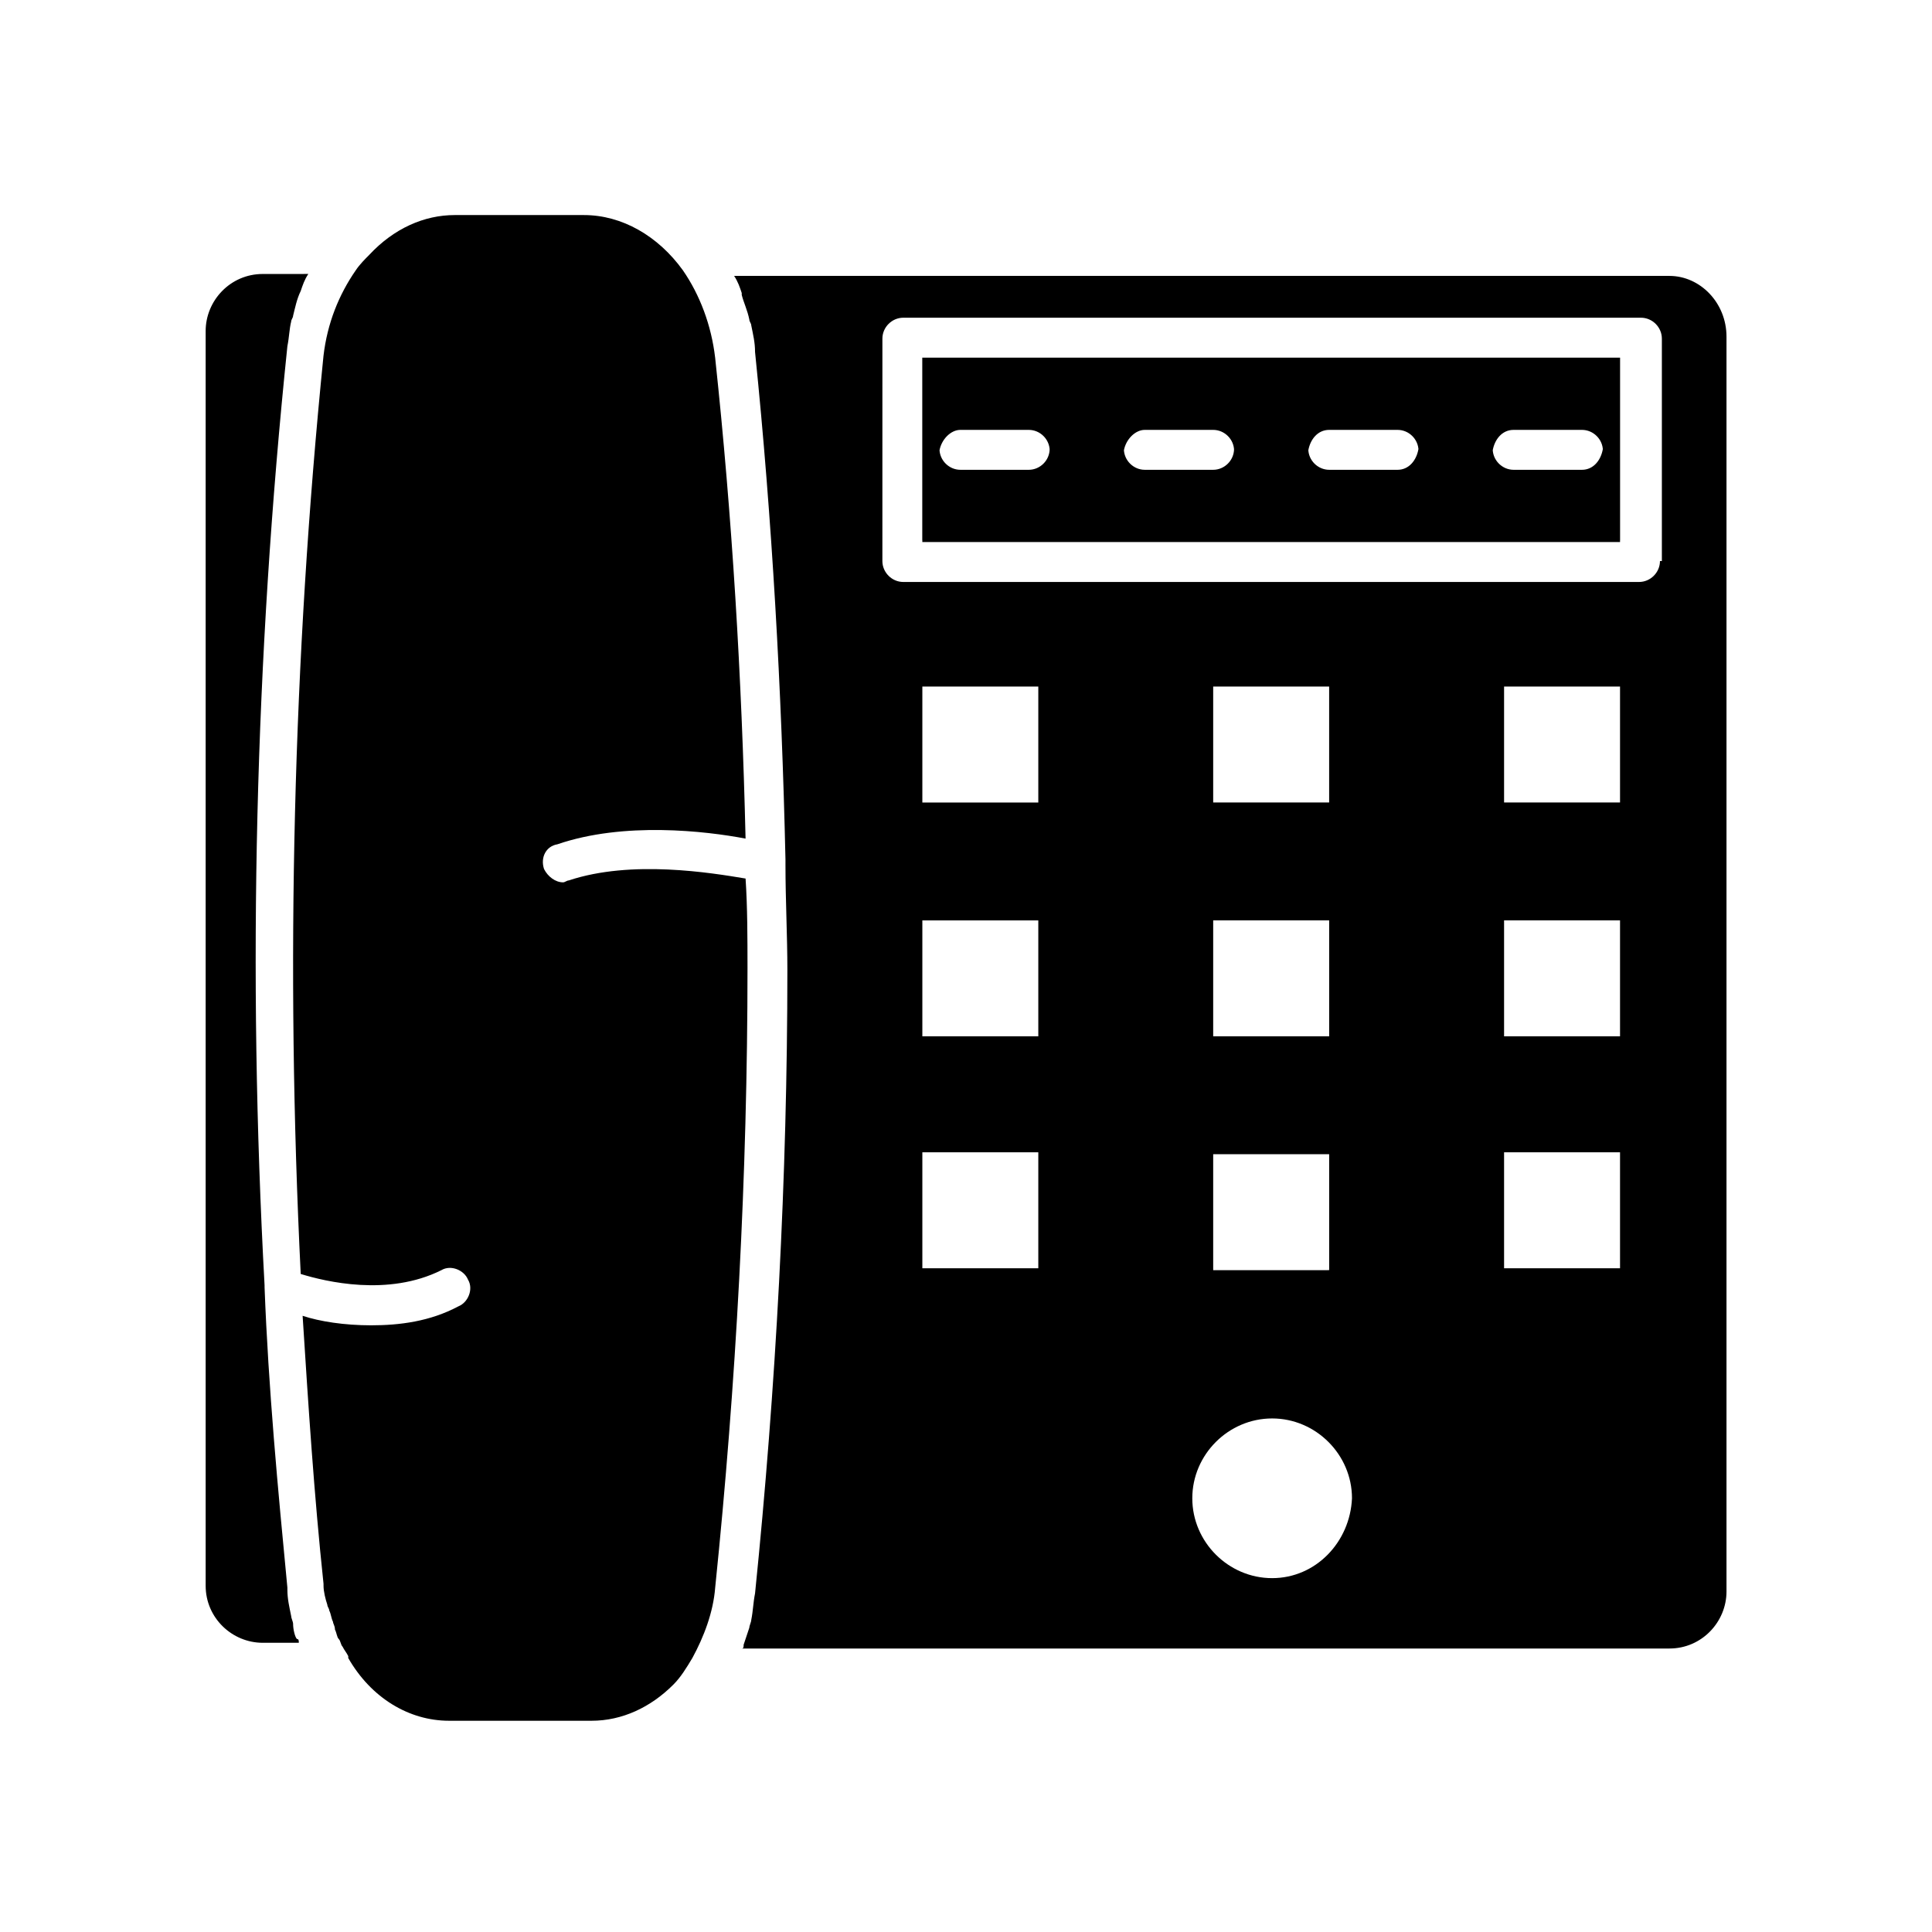 <?xml version="1.0" encoding="UTF-8"?>
<!-- Uploaded to: ICON Repo, www.iconrepo.com, Generator: ICON Repo Mixer Tools -->
<svg fill="#000000" width="800px" height="800px" version="1.1" viewBox="144 144 512 512" xmlns="http://www.w3.org/2000/svg">
 <path d="m388.41 238.78v48.367h184.9v-48.367zm28.215 29.723h-18.137c-3.023 0-5.543-2.519-5.543-5.543 0-3.023 2.519-5.543 5.543-5.543h18.137c3.023 0 5.543 2.519 5.543 5.543 0 3.023-2.519 5.543-5.543 5.543zm48.867 0h-18.137c-3.023 0-5.543-2.519-5.543-5.543 0-3.023 2.519-5.543 5.543-5.543l18.137 0.004c3.023 0 5.543 2.519 5.543 5.543 0 3.019-2.519 5.539-5.543 5.539zm48.871 0h-18.137c-3.023 0-5.543-2.519-5.543-5.543 0-3.023 2.519-5.543 5.543-5.543h18.137c3.023 0 5.543 2.519 5.543 5.543-0.504 3.023-2.519 5.543-5.543 5.543zm48.871 0h-18.137c-3.023 0-5.543-2.519-5.543-5.543 0-3.023 2.519-5.543 5.543-5.543h18.137c3.023 0 5.543 2.519 5.543 5.543-0.508 3.023-2.523 5.543-5.543 5.543zm-174.82-29.723v48.367h184.9v-48.367zm28.215 29.723h-18.137c-3.023 0-5.543-2.519-5.543-5.543 0-3.023 2.519-5.543 5.543-5.543h18.137c3.023 0 5.543 2.519 5.543 5.543 0 3.023-2.519 5.543-5.543 5.543zm48.867 0h-18.137c-3.023 0-5.543-2.519-5.543-5.543 0-3.023 2.519-5.543 5.543-5.543l18.137 0.004c3.023 0 5.543 2.519 5.543 5.543 0 3.019-2.519 5.539-5.543 5.539zm48.871 0h-18.137c-3.023 0-5.543-2.519-5.543-5.543 0-3.023 2.519-5.543 5.543-5.543h18.137c3.023 0 5.543 2.519 5.543 5.543-0.504 3.023-2.519 5.543-5.543 5.543zm48.871 0h-18.137c-3.023 0-5.543-2.519-5.543-5.543 0-3.023 2.519-5.543 5.543-5.543h18.137c3.023 0 5.543 2.519 5.543 5.543-0.508 3.023-2.523 5.543-5.543 5.543zm-174.82-29.723v48.367h184.9v-48.367zm28.215 29.723h-18.137c-3.023 0-5.543-2.519-5.543-5.543 0-3.023 2.519-5.543 5.543-5.543h18.137c3.023 0 5.543 2.519 5.543 5.543 0 3.023-2.519 5.543-5.543 5.543zm48.867 0h-18.137c-3.023 0-5.543-2.519-5.543-5.543 0-3.023 2.519-5.543 5.543-5.543l18.137 0.004c3.023 0 5.543 2.519 5.543 5.543 0 3.019-2.519 5.539-5.543 5.539zm48.871 0h-18.137c-3.023 0-5.543-2.519-5.543-5.543 0-3.023 2.519-5.543 5.543-5.543h18.137c3.023 0 5.543 2.519 5.543 5.543-0.504 3.023-2.519 5.543-5.543 5.543zm48.871 0h-18.137c-3.023 0-5.543-2.519-5.543-5.543 0-3.023 2.519-5.543 5.543-5.543h18.137c3.023 0 5.543 2.519 5.543 5.543-0.508 3.023-2.523 5.543-5.543 5.543zm-174.82-29.723v48.367h184.9v-48.367zm28.215 29.723h-18.137c-3.023 0-5.543-2.519-5.543-5.543 0-3.023 2.519-5.543 5.543-5.543h18.137c3.023 0 5.543 2.519 5.543 5.543 0 3.023-2.519 5.543-5.543 5.543zm48.867 0h-18.137c-3.023 0-5.543-2.519-5.543-5.543 0-3.023 2.519-5.543 5.543-5.543l18.137 0.004c3.023 0 5.543 2.519 5.543 5.543 0 3.019-2.519 5.539-5.543 5.539zm48.871 0h-18.137c-3.023 0-5.543-2.519-5.543-5.543 0-3.023 2.519-5.543 5.543-5.543h18.137c3.023 0 5.543 2.519 5.543 5.543-0.504 3.023-2.519 5.543-5.543 5.543zm48.871 0h-18.137c-3.023 0-5.543-2.519-5.543-5.543 0-3.023 2.519-5.543 5.543-5.543h18.137c3.023 0 5.543 2.519 5.543 5.543-0.508 3.023-2.523 5.543-5.543 5.543zm23.172-51.387h-247.87c1.008 1.512 1.512 3.023 2.016 4.535v0.504c0.504 2.016 1.512 4.031 2.016 6.551 0 0.504 0.504 1.008 0.504 1.512 0.504 2.519 1.008 4.535 1.008 7.055 4.535 44.336 7.055 89.68 8.062 134.52v1.512c0 9.07 0.504 18.641 0.504 27.711 0 54.914-3.023 110.84-8.566 165.25-0.504 2.519-0.504 4.535-1.008 7.055 0 0.504-0.504 1.512-0.504 2.016l-1.512 4.535c0 0.504 0 1.008-0.504 1.008l245.86-0.008c8.566 0 15.113-7.055 15.113-15.113v-332.52c0.004-9.07-7.051-16.121-15.113-16.121zm-167.26 262.99h-30.73v-30.73h30.73zm0-61.465h-30.73v-30.73h30.73zm0-61.969h-30.73v-30.73h30.73zm61.969 205.55c-11.586 0-21.16-9.574-21.16-21.16 0-11.586 9.574-21.16 21.16-21.16 11.586 0 21.16 9.574 21.16 21.16-0.504 11.586-9.574 21.16-21.16 21.16zm15.113-174.32v30.73l-30.734 0.004v-30.73zm-30.734-31.234v-30.73h30.73v30.73zm30.734 93.203v30.73l-30.734 0.004v-30.73zm77.082 30.23h-30.73v-30.73h30.73zm0-61.465h-30.73v-30.73h30.73zm0-61.969h-30.73v-30.73h30.73zm10.582-63.984c0 3.023-2.519 5.543-5.543 5.543h-194.98c-3.023 0-5.543-2.519-5.543-5.543l0.004-58.945c0-3.023 2.519-5.543 5.543-5.543h195.48c3.023 0 5.543 2.519 5.543 5.543v58.945zm-195.48-5.039h184.9v-48.867h-184.9zm156.68-29.723h18.137c3.023 0 5.543 2.519 5.543 5.543s-2.519 5.543-5.543 5.543h-18.137c-3.023 0-5.543-2.519-5.543-5.543 0.508-3.027 2.523-5.543 5.543-5.543zm-48.867 0h18.137c3.023 0 5.543 2.519 5.543 5.543s-2.519 5.543-5.543 5.543h-18.137c-3.023 0-5.543-2.519-5.543-5.543 0.504-3.027 2.519-5.543 5.543-5.543zm-48.871 0h18.137c3.023 0 5.543 2.519 5.543 5.543s-2.519 5.543-5.543 5.543h-18.137c-3.023 0-5.543-2.519-5.543-5.543 0.508-3.027 3.023-5.543 5.543-5.543zm-48.867 0h18.137c3.023 0 5.543 2.519 5.543 5.543s-2.519 5.543-5.543 5.543h-18.137c-3.023 0-5.543-2.519-5.543-5.543 0.504-3.027 3.023-5.543 5.543-5.543zm-10.078-19.145v48.367h184.9v-48.367zm28.215 29.723h-18.137c-3.023 0-5.543-2.519-5.543-5.543 0-3.023 2.519-5.543 5.543-5.543h18.137c3.023 0 5.543 2.519 5.543 5.543 0 3.023-2.519 5.543-5.543 5.543zm48.867 0h-18.137c-3.023 0-5.543-2.519-5.543-5.543 0-3.023 2.519-5.543 5.543-5.543l18.137 0.004c3.023 0 5.543 2.519 5.543 5.543 0 3.019-2.519 5.539-5.543 5.539zm48.871 0h-18.137c-3.023 0-5.543-2.519-5.543-5.543 0-3.023 2.519-5.543 5.543-5.543h18.137c3.023 0 5.543 2.519 5.543 5.543-0.504 3.023-2.519 5.543-5.543 5.543zm48.871 0h-18.137c-3.023 0-5.543-2.519-5.543-5.543 0-3.023 2.519-5.543 5.543-5.543h18.137c3.023 0 5.543 2.519 5.543 5.543-0.508 3.023-2.523 5.543-5.543 5.543zm-174.82-29.723v48.367h184.9v-48.367zm28.215 29.723h-18.137c-3.023 0-5.543-2.519-5.543-5.543 0-3.023 2.519-5.543 5.543-5.543h18.137c3.023 0 5.543 2.519 5.543 5.543 0 3.023-2.519 5.543-5.543 5.543zm48.867 0h-18.137c-3.023 0-5.543-2.519-5.543-5.543 0-3.023 2.519-5.543 5.543-5.543l18.137 0.004c3.023 0 5.543 2.519 5.543 5.543 0 3.019-2.519 5.539-5.543 5.539zm48.871 0h-18.137c-3.023 0-5.543-2.519-5.543-5.543 0-3.023 2.519-5.543 5.543-5.543h18.137c3.023 0 5.543 2.519 5.543 5.543-0.504 3.023-2.519 5.543-5.543 5.543zm48.871 0h-18.137c-3.023 0-5.543-2.519-5.543-5.543 0-3.023 2.519-5.543 5.543-5.543h18.137c3.023 0 5.543 2.519 5.543 5.543-0.508 3.023-2.523 5.543-5.543 5.543zm-174.82-29.723v48.367h184.9v-48.367zm28.215 29.723h-18.137c-3.023 0-5.543-2.519-5.543-5.543 0-3.023 2.519-5.543 5.543-5.543h18.137c3.023 0 5.543 2.519 5.543 5.543 0 3.023-2.519 5.543-5.543 5.543zm48.867 0h-18.137c-3.023 0-5.543-2.519-5.543-5.543 0-3.023 2.519-5.543 5.543-5.543l18.137 0.004c3.023 0 5.543 2.519 5.543 5.543 0 3.019-2.519 5.539-5.543 5.539zm48.871 0h-18.137c-3.023 0-5.543-2.519-5.543-5.543 0-3.023 2.519-5.543 5.543-5.543h18.137c3.023 0 5.543 2.519 5.543 5.543-0.504 3.023-2.519 5.543-5.543 5.543zm48.871 0h-18.137c-3.023 0-5.543-2.519-5.543-5.543 0-3.023 2.519-5.543 5.543-5.543h18.137c3.023 0 5.543 2.519 5.543 5.543-0.508 3.023-2.523 5.543-5.543 5.543zm-174.82-29.723v48.367h184.9v-48.367zm28.215 29.723h-18.137c-3.023 0-5.543-2.519-5.543-5.543 0-3.023 2.519-5.543 5.543-5.543h18.137c3.023 0 5.543 2.519 5.543 5.543 0 3.023-2.519 5.543-5.543 5.543zm48.867 0h-18.137c-3.023 0-5.543-2.519-5.543-5.543 0-3.023 2.519-5.543 5.543-5.543l18.137 0.004c3.023 0 5.543 2.519 5.543 5.543 0 3.019-2.519 5.539-5.543 5.539zm48.871 0h-18.137c-3.023 0-5.543-2.519-5.543-5.543 0-3.023 2.519-5.543 5.543-5.543h18.137c3.023 0 5.543 2.519 5.543 5.543-0.504 3.023-2.519 5.543-5.543 5.543zm48.871 0h-18.137c-3.023 0-5.543-2.519-5.543-5.543 0-3.023 2.519-5.543 5.543-5.543h18.137c3.023 0 5.543 2.519 5.543 5.543-0.508 3.023-2.523 5.543-5.543 5.543zm-221.68 108.32c-9.07-1.512-30.23-5.039-46.855 0.504-0.504 0-1.008 0.504-1.512 0.504-2.016 0-4.031-1.512-5.039-3.527-1.008-3.023 0.504-6.047 3.527-6.551 17.633-6.047 39.297-3.527 49.879-1.512-1.008-42.824-3.527-85.145-8.062-127.46-1.008-8.566-4.031-16.625-8.566-23.176-6.551-9.07-16.121-14.609-26.199-14.609h-34.258c-8.062 0-16.121 3.527-22.672 10.578-1.008 1.008-2.519 2.519-3.527 4.031-4.535 6.551-7.559 14.105-8.566 22.672-8.055 80.109-10.07 161.73-6.039 243.34 6.551 2.016 23.176 6.047 37.281-1.008 2.519-1.512 6.047 0 7.055 2.519 1.512 2.519 0 6.047-2.519 7.055-7.559 4.031-15.617 5.039-23.176 5.039-7.055 0-13.602-1.008-18.137-2.519 1.512 23.68 3.023 47.359 5.543 71.039v0.504c0 1.512 0.504 3.527 1.008 5.039 0 0.504 0.504 1.008 0.504 1.512 0.504 1.008 0.504 2.016 1.008 3.023 0 0.504 0.504 1.008 0.504 2.016 0.504 1.008 0.504 2.016 1.008 2.519 0.504 0.504 0.504 1.512 1.008 2.016 0.504 1.008 1.008 1.512 1.512 2.519v0.504c6.047 10.578 16.121 16.625 26.703 16.625h37.785c8.062 0 15.617-3.527 21.664-9.574 2.016-2.016 3.527-4.535 5.039-7.055 3.023-5.543 5.543-12.09 6.047-18.641 5.543-53.906 8.566-109.33 8.566-164.24-0.008-8.066-0.008-16.129-0.512-23.684zm-119.91 197.49c0-0.504-0.504-1.512-0.504-2.016-0.504-2.519-1.008-4.535-1.008-7.055v-0.504c-2.519-26.199-5.039-52.898-6.047-79.602v-0.504c-4.535-83.129-2.519-166.26 6.047-248.88 0.504-2.519 0.504-4.535 1.008-6.551 0-0.504 0.504-1.008 0.504-1.512 0.504-2.016 1.008-4.535 2.016-6.551 0.504-1.512 1.008-3.023 2.016-4.535l-12.09 0.008c-8.566 0-15.113 7.055-15.113 15.113v332.52c0 8.566 7.055 15.113 15.113 15.113h9.574c0-0.504 0-1.008-0.504-1.008-0.508-0.504-1.012-2.519-1.012-4.031z"/>
</svg>